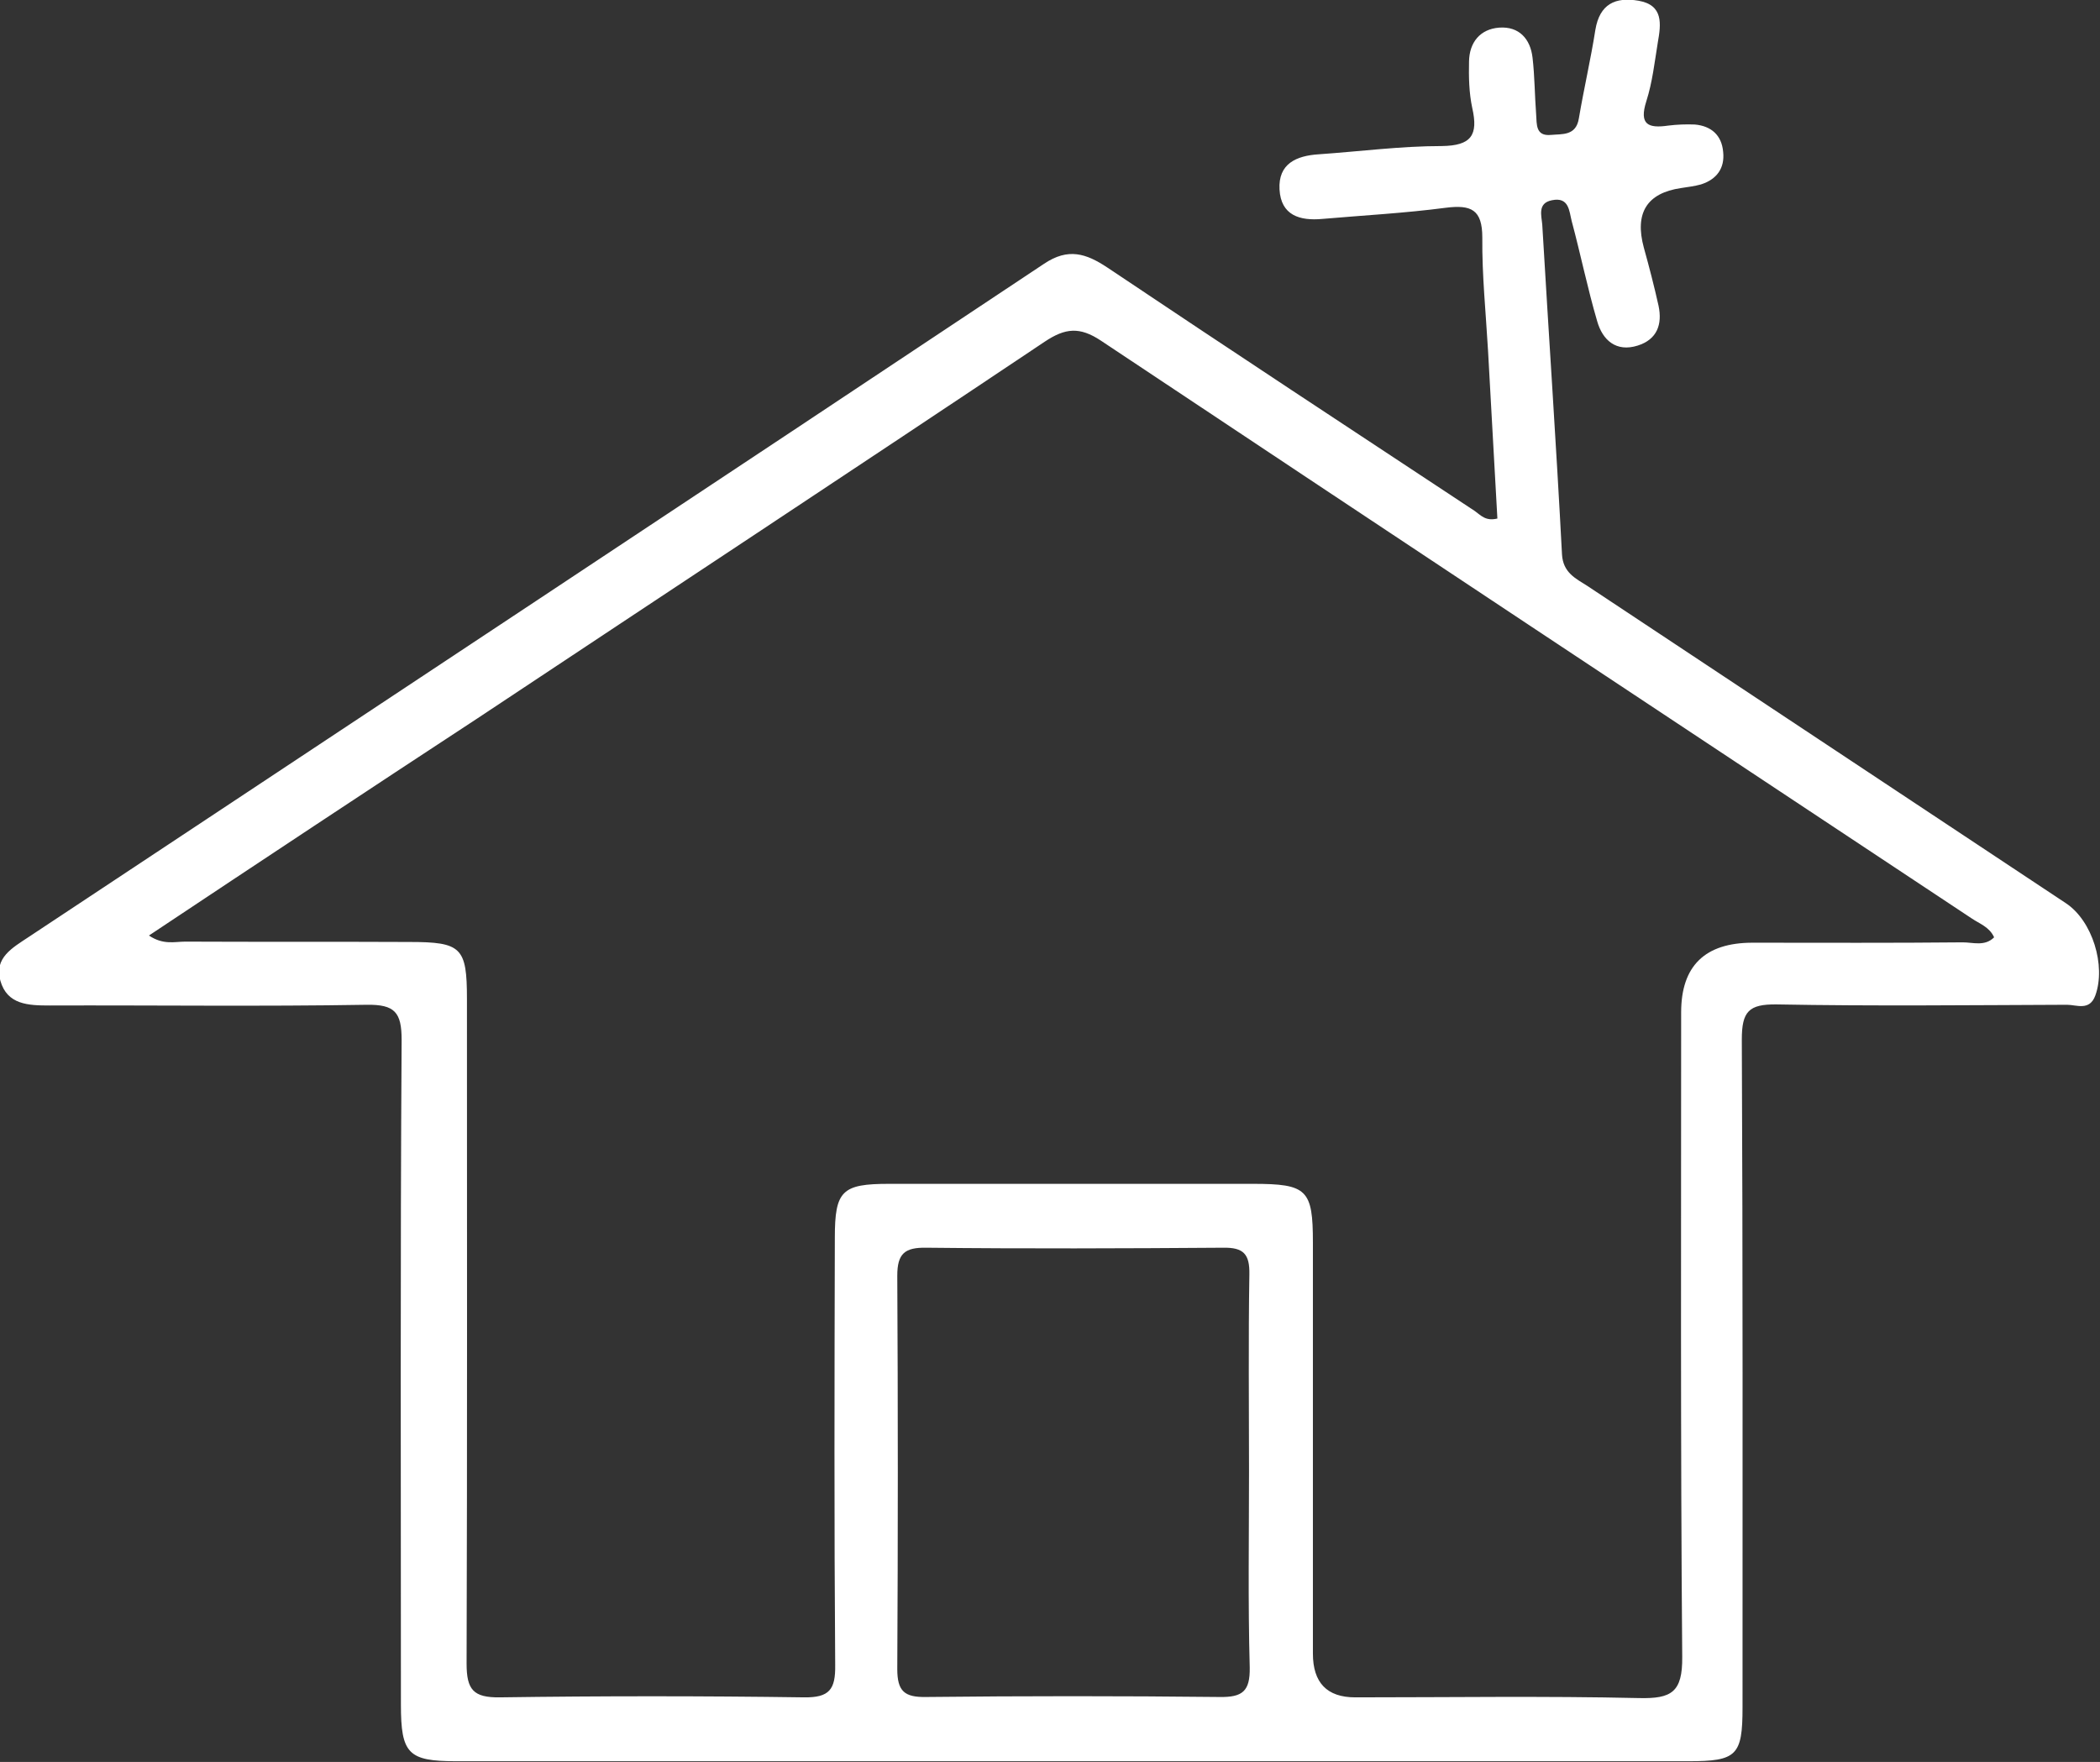 <?xml version="1.0" encoding="utf-8"?>
<!-- Generator: Adobe Illustrator 28.1.0, SVG Export Plug-In . SVG Version: 6.00 Build 0)  -->
<svg version="1.1" id="uuid-f6800b10-3a06-4fc6-b297-70889394eb6b"
	 xmlns="http://www.w3.org/2000/svg" xmlns:xlink="http://www.w3.org/1999/xlink" x="0px" y="0px" viewBox="0 0 585.1 491"
	 style="enable-background:new 0 0 585.1 491;" xml:space="preserve">
<rect x="0" y="0" width="585.1" height="491" fill="#333333" stroke="none"/>
<style type="text/css">
	.st0{fill:#FFFFFF;}
</style>
<g id="uuid-160fbf19-9f86-436f-8285-f5b2e6024f23">
	<g>
		<g>
			<path class="st0" d="M417.2,144.5c-0.9-15.5-1.7-31.1-2.6-46.7c-0.6-10.5-1.7-21.1-1.6-31.6c0-7.8-3.1-9.2-10.2-8.3
				C391.4,59.4,380,60,368.5,61c-6.4,0.6-11.6-1-12-8.2s4.7-9.4,10.9-9.8c11.5-0.8,22.9-2.3,34.3-2.3c8.3-0.1,10.2-3.1,8.5-10.6
				c-0.9-4.2-1-8.6-0.9-13c0.1-5.3,3.1-9,8.4-9.4c5.5-0.4,8.7,3.1,9.3,8.4c0.6,5.2,0.6,10.5,1,15.8c0.2,2.7-0.2,6.1,4.1,5.7
				c3.2-0.3,7,0.3,7.8-4.6c1.4-8.3,3.3-16.4,4.6-24.7c1.2-7.2,5.6-9.2,12-8.1c7,1.2,6.3,6.5,5.4,11.6c-0.9,5.5-1.5,11.1-3.2,16.4
				c-2.1,6.6,0.6,7.6,6.1,6.8c2.4-0.3,5-0.4,7.4-0.3c4.6,0.4,7.5,3,7.9,7.6c0.5,4.6-1.8,7.7-6.2,9.1c-1.8,0.5-3.6,0.7-5.5,1
				c-9.6,1.4-13,7-10.4,16.6c1.5,5.4,2.9,10.8,4.1,16.2c1.1,5.2-0.4,9.4-5.8,11.1c-6,1.9-9.8-1.5-11.3-6.8
				c-2.7-9.2-4.6-18.6-7.1-27.9c-0.7-2.7-0.7-6.8-5.5-5.8c-4.1,0.8-2.9,4.3-2.7,6.8c1.8,30.6,3.9,61.3,5.5,91.9
				c0.3,5.1,3.8,6.7,7.1,8.8c44.4,29.5,88.9,58.9,133.3,88.4c7.4,4.9,11.2,17.4,8.2,25.7c-1.6,4.4-5.2,2.6-7.9,2.6
				c-27,0.1-54,0.4-80.9-0.1c-7.8-0.1-9.7,2-9.7,9.8c0.3,62,0.2,124.1,0.2,186.1c0,13.4-1.6,15-15,15c-114.4,0-228.9,0-343.4,0
				c-13.4,0-15.4-2.1-15.4-15.8c0-61.7-0.2-123.5,0.2-185.2c0-7.7-1.9-9.9-9.7-9.8c-29.5,0.5-58.9,0.1-88.4,0.2
				c-5.9,0-11.8-0.2-13.7-6.9c-1.8-6.4,3.4-9.2,7.9-12.2c94.3-62.5,188.7-124.9,282.9-187.6c6.7-4.5,11.7-2.9,17.7,1.1
				c34,22.8,68.2,45.3,102.3,67.8C412.6,143.6,413.9,145.3,417.2,144.5 M41.5,260.7c4,2.7,7.2,1.7,10.1,1.7
				c20.8,0.1,41.6,0,62.4,0.1c14.6,0,16.1,1.5,16.1,15.9c0,61.7,0.1,123.5-0.1,185.2c0,7.3,1.9,9.5,9.3,9.4
				c28.2-0.4,56.5-0.4,84.7,0c7.1,0.1,8.8-2.2,8.7-9c-0.3-39.7-0.2-79.4-0.1-119.1c0-13.1,2-15,15.1-15c33.8,0,67.6,0,101.4,0
				c15.1,0,16.7,1.6,16.7,16.4c0,38.2,0,76.3,0,114.5c0,8.1,3.9,12.2,11.8,12.2c26.4,0,52.8-0.4,79.1,0.2c9,0.2,12.1-1.6,12-11.5
				c-0.5-59.9-0.3-119.8-0.3-179.6c0-12.9,6.6-19.4,19.9-19.4c19.6,0,39.1,0.1,58.6-0.1c2.8,0,6.1,1.2,8.7-1.4
				c-1.3-2.9-4.1-3.8-6.3-5.3c-80.9-53.6-161.8-107.2-242.6-161c-5.9-3.9-9.9-3.5-15.6,0.3c-52.6,35.2-105.4,70-158.1,105
				C102.8,220,72.6,240,41.5,260.7 M348,409.9c0-18.3-0.2-36.5,0.1-54.8c0.1-5.6-1.6-7.5-7.3-7.4c-27.6,0.2-55.1,0.3-82.7,0
				c-6-0.1-8.1,1.6-8.1,7.8c0.2,36.5,0.2,73.1,0,109.6c0,6.2,2,7.9,8,7.8c27.2-0.3,54.5-0.3,81.8,0c6.4,0.1,8.5-1.6,8.4-8.2
				C347.7,446.5,348,428.2,348,409.9"/>
		</g>
	</g>
</g>
</svg>
